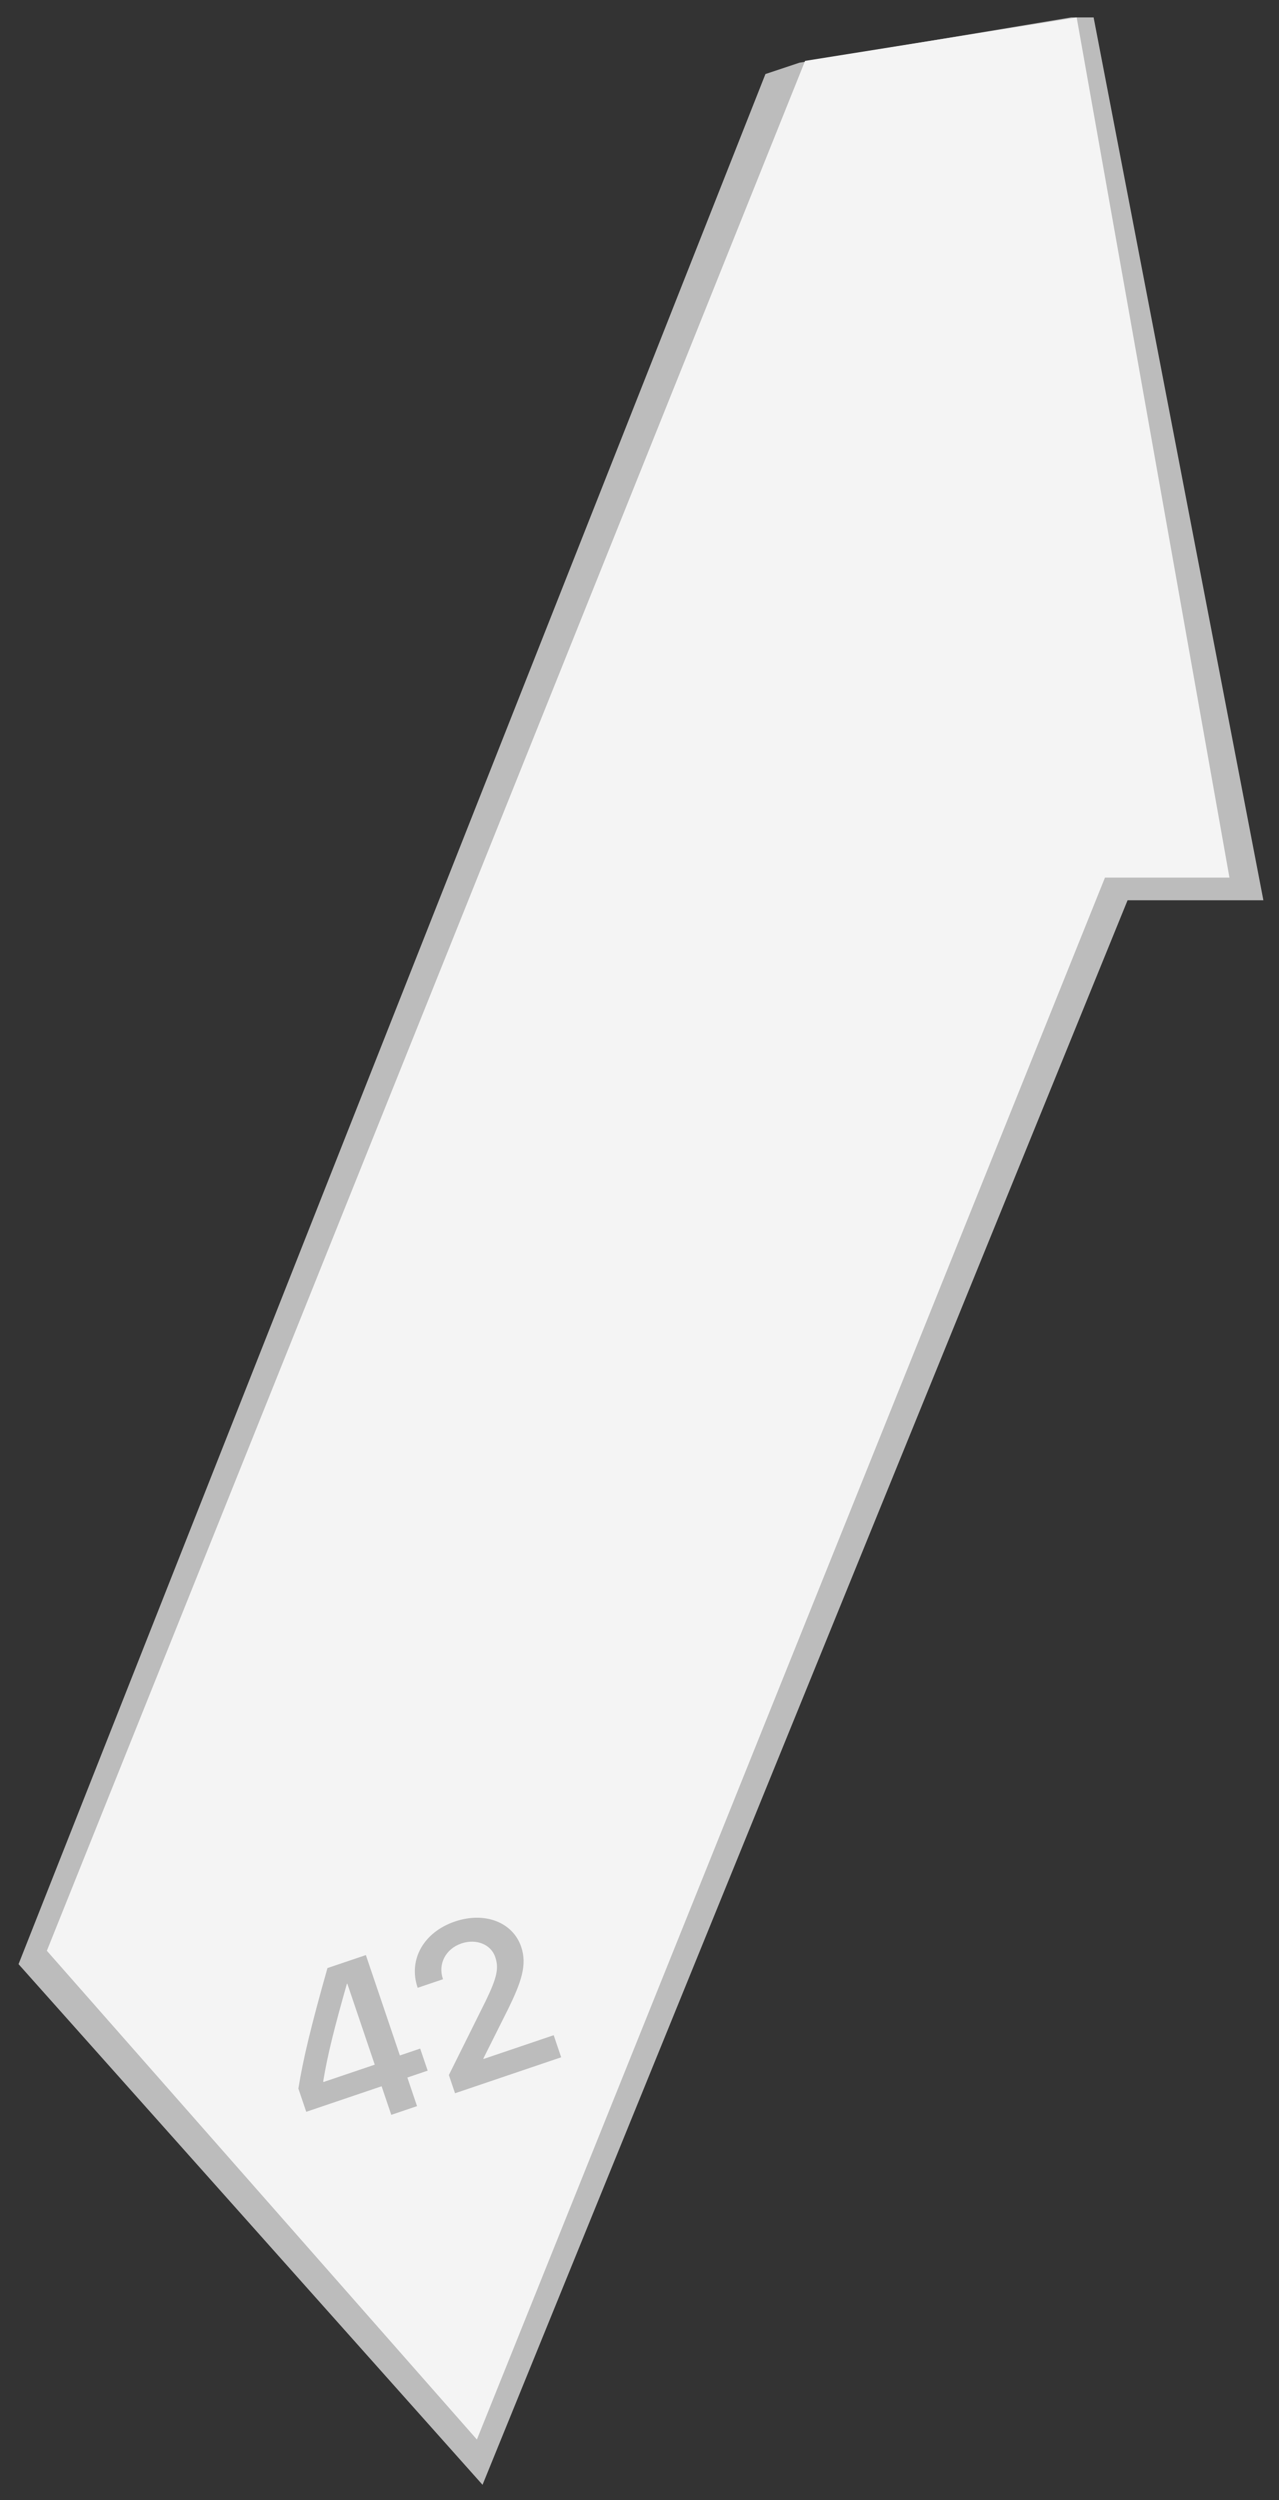 <svg width="66" height="129" viewBox="0 0 66 129" fill="none" xmlns="http://www.w3.org/2000/svg">
<rect x="0" y="0" width="66" height="129" fill="#333333" stroke="none"/>
<path d="M65.194 46.45L56.434 0.9H55.266L41.251 3.236L39.499 3.82L0.957 101.343L24.9 128.206L58.186 46.45H65.194Z" fill="#BCBCBC"/>
<path d="M55.559 0.9L41.544 3.142L2.418 100.652L24.609 125.87L57.019 45.282H63.443L55.559 0.9Z" fill="#F4F4F4"/>
<path d="M20.191 109.118L19.692 107.643L15.803 108.961L15.397 107.762C15.64 106.258 16.04 104.575 16.898 101.545L18.88 100.874L20.635 106.054L21.682 105.699L22.069 106.838L21.021 107.193L21.52 108.668L20.191 109.118ZM16.679 107.388L16.692 107.425L19.338 106.529L17.922 102.348L17.901 102.355C17.261 104.607 16.905 106.01 16.679 107.388ZM21.548 102.547C21.061 101.11 21.863 99.689 23.477 99.142C25.033 98.615 26.468 99.189 26.896 100.452C27.211 101.381 26.898 102.27 26.226 103.648L24.944 106.208L24.953 106.235L28.572 105.009L28.958 106.148L23.481 108.004L23.163 107.064L25.064 103.24C25.645 102.038 25.753 101.556 25.555 100.973C25.337 100.33 24.585 100.013 23.813 100.274C23.003 100.549 22.592 101.326 22.853 102.099L22.861 102.12L21.554 102.563L21.548 102.547Z" fill="#BCBCBC"/>
</svg>
